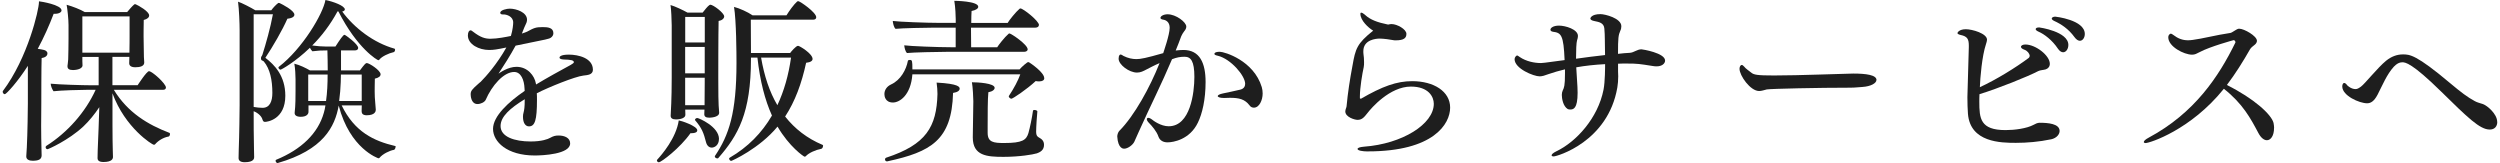 <svg width="460" height="30" viewBox="0 0 460 30" fill="none" xmlns="http://www.w3.org/2000/svg">
<path d="M11.322 1.923C11.322 2.246 10.839 2.538 10.135 2.538H9.874C9.069 4.663 8.073 6.888 6.947 8.983C7.4 9.043 7.752 9.114 8.013 9.174C8.365 9.235 8.727 9.466 8.727 9.819C8.727 10.332 8.244 10.594 7.661 10.685C7.601 11.974 7.601 19.033 7.601 19.033C7.601 19.517 7.571 21.259 7.571 23.162C7.571 24.612 7.601 26.163 7.631 27.352C7.631 27.674 7.661 28.187 7.661 28.58C7.661 29.355 7.048 29.577 5.991 29.577C5.378 29.577 4.835 29.355 4.835 28.802V28.741C4.835 28.741 4.895 27.905 4.935 27.13C5.066 24.582 5.127 19.94 5.127 19.043V12.115C3.256 15.045 1.164 17.331 0.882 17.331C0.691 17.331 0.5 17.11 0.5 16.908C0.5 16.848 0.5 16.777 0.53 16.747C5.116 10.655 7.168 1.793 7.168 0.373V0.242C7.55 0.272 11.322 0.886 11.322 1.913V1.923ZM31.276 24.673C31.276 24.864 31.176 25.096 31.015 25.126C30.049 25.287 29.084 25.901 28.541 26.546C28.48 26.606 28.38 26.646 28.319 26.646C28.028 26.646 23.009 23.525 20.696 17.17V22.971C20.696 25.579 20.726 26.455 20.756 27.805C20.756 28.127 20.786 28.479 20.786 28.872C20.786 29.164 20.655 29.809 19.046 29.809C18.272 29.809 17.95 29.547 17.95 29.104V29.003C17.95 29.003 17.95 28.328 17.98 27.583C18.081 25.166 18.111 24.421 18.141 23.585L18.272 19.718C17.467 20.947 16.401 22.266 15.345 23.263C12.579 25.841 8.878 27.452 8.747 27.452C8.526 27.452 8.395 27.261 8.395 27.1C8.395 26.999 8.425 26.908 8.526 26.838C12.448 24.36 15.737 20.614 17.598 16.526H15.989C14.832 16.526 11.191 16.626 9.844 16.788C9.552 16.365 9.331 15.76 9.331 15.398C10.779 15.559 15.285 15.69 16.763 15.69H18.151V10.473H15.154V11.249C15.154 11.38 15.184 11.924 15.184 12.054C15.124 12.83 13.635 12.89 13.444 12.89C12.74 12.89 12.418 12.669 12.418 12.216V12.115C12.418 12.115 12.519 11.41 12.549 10.927C12.579 10.544 12.609 7.573 12.609 7.09V4.612C12.609 3.585 12.418 1.712 12.257 0.876C13.323 1.168 14.802 1.742 15.607 2.226H23.391C23.773 1.772 24.326 1.128 24.678 0.836C24.739 0.775 24.779 0.775 24.84 0.775C24.87 0.775 24.94 0.775 25 0.806C25.453 0.997 27.444 2.095 27.444 2.84C27.444 3.192 27.122 3.515 26.449 3.676C26.419 4.673 26.419 6.677 26.419 6.677C26.419 7.13 26.479 10.222 26.479 10.483C26.479 10.775 26.539 11.39 26.539 11.45V11.511C26.539 12.155 25.825 12.377 24.9 12.377C24.125 12.377 23.773 12.085 23.773 11.631C23.773 11.501 23.803 10.826 23.803 10.564V10.463H20.686V15.68H25.322C25.453 15.488 26.992 13.102 27.414 13.102C27.998 13.102 30.532 15.388 30.532 16.103C30.532 16.294 30.401 16.526 30.019 16.526H20.947C23.492 20.715 27.223 22.941 31.186 24.451C31.246 24.481 31.286 24.582 31.286 24.673H31.276ZM23.844 3.021H15.154V9.688H23.814C23.844 8.59 23.844 6.888 23.844 6.596V3.021Z" fill="#1E1E1E"/>
<path d="M54.167 2.699C54.167 3.021 53.846 3.343 52.88 3.444C51.945 5.569 50.245 8.499 48.827 10.634C50.537 11.954 52.498 13.958 52.498 17.623C52.498 21.974 49.179 22.427 48.767 22.427C48.575 22.427 48.414 22.367 48.314 22.044C48.093 21.138 46.996 20.564 46.675 20.463C46.675 22.205 46.675 25.428 46.735 27.492C46.735 27.815 46.765 28.52 46.765 28.912C46.765 29.104 46.765 29.849 45.025 29.849C44.221 29.849 43.899 29.527 43.899 29.104V28.973C43.899 28.973 43.899 28.298 43.929 27.553C44.029 25.136 44.09 20.171 44.09 19.305V5.629C44.09 4.31 43.989 1.702 43.798 0.312C44.442 0.504 46.142 1.38 46.986 1.893H49.913C50.235 1.44 50.818 0.826 51.17 0.574C51.2 0.544 51.231 0.544 51.271 0.544C51.331 0.544 51.402 0.544 51.462 0.574C51.884 0.765 54.167 1.923 54.167 2.699ZM46.675 2.628V19.678C47.188 19.778 47.861 19.839 48.314 19.839C49.632 19.839 50.114 18.651 50.114 17.1C50.114 14.743 49.692 12.689 48.535 11.299C48.435 11.198 48.274 11.168 48.183 11.108C48.083 11.047 48.022 10.947 48.022 10.685C48.022 10.393 48.183 10.363 48.284 10.07C48.928 8.036 49.762 5.106 50.215 2.628H46.675ZM72.774 27.059C72.774 27.251 72.643 27.543 72.482 27.573C71.678 27.704 70.391 28.348 69.847 29.023C69.817 29.084 69.717 29.124 69.626 29.124C69.596 29.124 64.376 27.382 62.324 19.426C61.61 23.354 59.488 27.583 51.09 30H51.06C50.899 30 50.708 29.778 50.708 29.577C50.708 29.517 50.738 29.416 50.838 29.386C55.475 27.482 58.532 24.522 59.589 20.745C59.719 20.322 59.81 19.879 59.88 19.396H56.762V20.584C56.762 20.937 56.471 21.49 55.344 21.49C54.469 21.49 54.218 21.138 54.218 20.816V20.715C54.379 19.456 54.379 17.623 54.379 16.747V14.592C54.379 13.847 54.318 12.598 54.157 11.722C55.123 11.944 56.31 12.528 57.024 12.951H60.303C60.303 11.692 60.273 10.433 60.242 9.275H60.182C59.056 9.275 58.573 9.305 57.477 9.436C57.316 9.275 57.155 9.053 57.024 8.792C54.318 11.4 51.774 12.82 51.613 12.82C51.452 12.82 51.231 12.598 51.231 12.437C51.231 12.377 51.261 12.336 51.291 12.306C55.696 8.922 59.468 2.477 59.88 0C61.328 0.292 63.451 1.067 63.451 1.742C63.451 1.903 63.26 2.064 62.968 2.125C65.221 5.186 68.791 7.895 72.593 8.953C72.653 8.983 72.694 9.053 72.694 9.144C72.694 9.335 72.593 9.567 72.432 9.597C71.527 9.789 70.24 10.403 69.827 10.947C69.767 11.047 69.666 11.078 69.606 11.078C69.445 11.078 65.744 8.953 62.274 2.115L62.113 2.085C60.765 4.562 59.186 6.626 57.446 8.369C58.382 8.499 59.277 8.56 59.92 8.56H61.721C62.556 7.271 63.139 6.405 63.39 6.405C63.551 6.405 65.905 8.117 65.905 8.822C65.905 9.084 65.683 9.275 65.321 9.275H62.747V12.951H66.227C67.092 11.793 67.293 11.601 67.484 11.601C67.936 11.601 70.028 12.951 70.028 13.666C70.028 14.018 69.707 14.31 68.972 14.471C68.942 15.337 68.942 16.828 68.942 16.828C68.942 17.603 68.972 18.147 69.043 18.892C69.073 19.406 69.103 19.829 69.143 20.151V20.212C69.143 20.433 69.043 21.209 67.474 21.209C66.76 21.209 66.538 20.886 66.538 20.463L66.569 19.396H62.867C65.251 24.29 68.791 25.942 72.714 26.868C72.774 26.868 72.814 26.969 72.814 27.059H72.774ZM56.712 13.716V18.58H59.991C60.212 17.07 60.282 15.388 60.282 13.716H56.712ZM66.558 13.716H62.727C62.727 14.199 62.696 14.653 62.696 15.136C62.666 16.133 62.566 17.392 62.405 18.58H66.558V13.716Z" fill="#1E1E1E"/>
<path d="M109.102 12.78C109.102 13.776 108.137 13.807 107.332 13.907C105.854 14.069 100.966 16.032 98.773 17.16C98.803 17.543 98.803 17.966 98.803 18.389C98.803 22.125 98.421 23.253 97.325 23.253C96.741 23.253 96.228 22.709 96.228 21.48C96.228 21.188 96.259 20.967 96.329 20.735C96.46 20.191 96.55 19.829 96.55 18.258C93.815 19.93 92.105 21.48 92.105 23.192C92.105 25.186 94.68 26.032 97.637 26.032C99.698 26.032 100.795 25.609 101.237 25.358C101.821 25.035 102.173 24.934 102.786 24.934C103.913 24.934 104.908 25.388 104.908 26.385C104.908 28.379 99.859 28.61 98.411 28.61C93.261 28.61 90.717 26.062 90.717 23.716C90.717 21.37 93.583 18.751 96.54 16.727L96.51 16.244C96.45 14.733 95.866 13.243 94.609 13.243C92.648 13.243 90.486 15.79 89.369 18.369C89.178 18.791 88.464 19.144 87.861 19.144C86.633 19.144 86.603 17.533 86.603 17.341C86.603 16.727 86.865 16.435 87.991 15.438C88.152 15.277 88.343 15.146 88.444 15.055C89.409 14.089 91.471 11.772 93.171 8.741C91.431 9.094 90.858 9.194 89.983 9.194C88.182 9.194 86.09 8.197 86.09 6.516C86.09 5.871 86.352 5.579 86.573 5.579C86.704 5.579 86.865 5.68 87.056 5.841C88.444 6.908 89.279 7.13 90.244 7.13C91.501 7.13 93.241 6.777 94.006 6.616C94.358 5.458 94.428 4.461 94.428 4.139C94.428 2.981 93.141 2.659 92.718 2.659H92.527C92.306 2.659 92.044 2.598 92.044 2.367C92.044 1.823 93.332 1.591 93.784 1.591C95.011 1.591 96.973 2.266 96.973 3.625C96.973 3.787 96.943 3.978 96.872 4.169C96.741 4.491 96.581 4.783 96.45 5.106C96.319 5.428 96.188 5.78 96.027 6.173C96.45 6.042 96.802 5.911 96.993 5.821C98.25 5.146 98.542 4.985 99.889 4.985C100.855 4.985 101.821 5.116 101.821 6.113C101.821 6.435 101.66 6.727 101.338 6.949C101.046 7.14 101.016 7.17 94.871 8.399C93.875 10.232 92.678 12.105 91.723 13.555C91.984 13.364 93.493 12.296 95.032 12.296C97.094 12.296 98.351 13.938 98.602 15.357L98.632 15.549C100.433 14.451 103.168 12.941 105.009 11.944C105.361 11.752 105.592 11.561 105.592 11.46C105.592 11.108 105.14 10.977 103.721 10.947C103.178 10.916 102.947 10.786 102.947 10.594C102.947 10.463 103.108 10.05 104.687 10.05C106.427 10.05 109.092 10.695 109.092 12.82L109.102 12.78Z" fill="#1E1E1E"/>
<path d="M128.292 23.998C128.292 24.29 127.97 24.512 127.236 24.512H127.045C125.144 27.221 121.674 29.859 121.222 29.859C121.031 29.859 120.87 29.668 120.87 29.537C120.87 29.476 120.9 29.406 120.93 29.376C121.795 28.439 124.41 25.408 124.893 22.155C125.345 22.215 128.302 23.182 128.302 23.988L128.292 23.998ZM133.251 3.021C133.251 3.404 132.828 3.766 132.225 3.857C132.164 6.143 132.164 14.33 132.164 14.33C132.164 16.556 132.164 19.194 132.325 20.715V20.745C132.325 21.652 130.525 21.652 130.495 21.652C129.851 21.652 129.59 21.43 129.59 21.007C129.59 20.785 129.62 20.494 129.62 20.171H126.08C126.11 20.524 126.11 20.846 126.11 21.108C126.11 21.974 124.47 21.974 124.37 21.974C123.696 21.974 123.404 21.712 123.404 21.329V21.269C123.434 20.624 123.595 18.268 123.595 14.34V4.632C123.595 3.827 123.495 1.571 123.374 0.926C124.179 1.148 125.687 1.863 126.492 2.316H129.288C129.64 1.863 130.253 1.088 130.545 0.926C130.605 0.896 130.646 0.866 130.706 0.866C131.219 0.866 133.251 2.377 133.251 3.021ZM129.68 3.112H126.08V7.815H129.68V3.112ZM126.069 8.63V13.495H129.67V8.63H126.069ZM126.069 14.3V19.355H129.64C129.64 18.419 129.67 15.78 129.67 15.136V14.3H126.069ZM132.285 25.579C132.285 26.707 131.48 27.16 130.968 27.16C130.455 27.16 130.062 26.777 129.901 26.133C129.479 24.491 129.157 23.585 127.91 22.135C127.88 22.105 127.88 22.075 127.88 22.034C127.88 21.903 128.071 21.712 128.302 21.712C128.564 21.712 132.295 23.293 132.295 25.579H132.285ZM151.435 26.868C151.435 27.059 151.304 27.352 151.113 27.382C150.087 27.573 148.83 28.127 148.277 28.731C148.216 28.791 148.146 28.832 148.055 28.832C147.895 28.832 145.229 26.999 143.067 23.293C139.748 27.321 134.669 29.607 134.538 29.607C134.377 29.607 134.156 29.386 134.156 29.184C134.156 29.124 134.186 29.053 134.256 29.023C137.636 27.059 140.18 24.451 142.041 21.259C140.754 18.419 139.848 14.945 139.366 10.594H138.179V10.816C138.179 20.836 135.795 24.924 132.164 29.084C132.134 29.144 132.064 29.144 131.973 29.144C131.782 29.144 131.521 28.983 131.521 28.791C131.521 28.761 131.521 28.731 131.551 28.691C134.126 24.884 135.514 20.796 135.514 11.581C135.514 9.869 135.483 3.787 135.061 1.269C136.087 1.531 137.575 2.205 138.471 2.82H144.716C145.199 2.014 146.064 0.826 146.678 0.272C146.738 0.242 146.808 0.211 146.869 0.211C147.191 0.211 150.188 2.276 150.188 3.172C150.188 3.464 149.966 3.625 149.604 3.625H138.149C138.149 5.398 138.179 8.036 138.179 9.748H145.39C145.521 9.557 146.456 8.429 146.838 8.429C147.13 8.429 149.514 9.879 149.514 10.846C149.514 11.168 149.192 11.46 148.327 11.551C147.492 15.388 146.295 18.64 144.465 21.44C146.235 23.696 148.518 25.468 151.354 26.657C151.415 26.687 151.455 26.757 151.455 26.848L151.435 26.868ZM140.04 10.594C140.623 13.978 141.588 16.908 143.037 19.355C144.264 16.747 145.099 13.817 145.551 10.594H140.04Z" fill="#1E1E1E"/>
<path d="M192.148 14.391C192.148 14.773 191.766 14.975 191.213 14.975C191.022 14.975 190.79 14.975 190.569 14.914C188.99 16.395 186.355 18.167 186.093 18.167C185.902 18.167 185.611 17.905 185.611 17.744C185.611 17.714 185.611 17.684 185.641 17.643C186.546 16.294 187.351 14.773 187.733 13.676H167.879C167.587 17.573 165.495 18.862 164.309 18.862C162.86 18.862 162.73 17.674 162.73 17.311C162.73 16.566 163.182 15.891 163.957 15.539C165.727 14.733 166.753 12.8 167.044 11.219C167.044 11.088 167.235 11.027 167.396 11.027C167.849 11.027 167.879 11.188 167.879 12.769H187.602C188.024 12.256 189.02 11.42 189.181 11.42C189.241 11.42 189.312 11.45 189.372 11.48C189.593 11.611 192.138 13.313 192.138 14.381L192.148 14.391ZM176.579 16.324C176.579 16.646 176.227 16.969 175.362 17.1C175.141 25.801 171.238 27.956 163.353 29.668C163.293 29.668 163.253 29.698 163.222 29.698C162.961 29.698 162.84 29.506 162.84 29.315C162.84 29.184 162.901 29.094 163.031 29.023C170.434 26.606 172.335 23.323 172.495 17.291C172.495 16.747 172.435 15.811 172.335 15.196C176.418 15.418 176.579 16.002 176.579 16.324ZM191.152 4.602C191.152 4.924 190.861 5.086 190.509 5.086H178.661C178.661 6.506 178.691 7.986 178.691 8.691H183.488C183.71 8.308 184.836 6.858 185.58 6.213C185.641 6.183 185.681 6.153 185.741 6.153C186.033 6.153 189.091 8.187 189.091 9.084C189.091 9.376 188.769 9.537 188.417 9.537H174.064C172.485 9.537 167.949 9.637 166.893 9.758C166.572 9.496 166.411 8.731 166.38 8.338C167.477 8.499 172.656 8.691 174.909 8.691H175.845V5.086H171.952C170.373 5.086 165.837 5.186 164.781 5.307C164.459 5.045 164.299 4.24 164.268 3.857C165.365 4.018 170.544 4.209 172.797 4.209H175.855V3.535C175.855 3.051 175.794 1.309 175.593 0.151C175.654 0.151 179.998 0.181 179.998 1.249C179.998 1.541 179.616 1.863 178.771 2.024C178.741 2.447 178.711 3.283 178.711 4.22H185.409C185.671 3.736 186.918 2.185 187.602 1.611C187.662 1.581 187.703 1.551 187.763 1.551C188.246 1.551 191.173 3.837 191.173 4.612L191.152 4.602ZM190.639 28.248C190.157 28.409 187.642 28.862 184.625 28.862C181.608 28.862 178.993 28.671 178.993 25.287V25.227L179.093 18.62C179.093 18.006 178.993 16.012 178.832 15.136C179.858 15.136 183.016 15.297 183.016 16.163C183.016 16.485 182.634 16.838 181.859 16.969C181.728 18.097 181.728 21.38 181.728 23.152V24.441C181.728 26.183 182.825 26.314 184.756 26.314C188.135 26.314 188.839 25.77 189.231 24.481C189.523 23.414 189.875 21.772 190.066 20.393C190.096 20.262 190.197 20.232 190.328 20.232C190.589 20.232 190.911 20.363 190.871 20.524C190.81 21.037 190.65 23.363 190.65 24.23C190.65 25.005 190.941 25.166 191.162 25.297C191.706 25.589 192.098 25.942 192.098 26.646C192.098 27.583 191.484 27.996 190.65 28.258L190.639 28.248Z" fill="#1E1E1E"/>
<path d="M220.42 22.548C218.911 25.71 215.854 26.193 214.818 26.193C214.144 26.193 213.43 25.931 213.148 25.126C212.827 24.159 211.921 23.132 211.439 22.648C211.147 22.357 211.016 22.105 211.016 21.944C211.016 21.782 211.117 21.682 211.278 21.682C211.439 21.682 211.7 21.782 211.982 22.004C212.173 22.165 213.561 23.233 215.039 23.233C219.032 23.233 219.766 17.049 219.766 14.149C219.766 11.249 219.123 10.443 217.966 10.443C217.222 10.443 216.548 10.544 215.653 10.896C213.722 15.468 211.63 19.567 209.568 24.169C209.377 24.592 208.894 25.649 208.703 26.103C208.411 26.687 207.516 27.361 206.832 27.361C206.701 27.361 205.706 27.361 205.575 25.106C205.575 24.784 205.736 24.3 205.957 24.078C208.723 21.309 211.62 16.022 213.36 11.611C212.495 11.964 211.298 12.608 210.976 12.769C210.362 13.092 209.88 13.354 209.206 13.354C207.758 13.354 205.826 11.903 205.826 10.806C205.826 10.544 205.887 10.262 205.957 10.191C206.018 10.091 206.088 10.03 206.178 10.03C206.339 10.03 206.561 10.191 206.722 10.292C207.556 10.715 208.361 10.876 209.105 10.876C209.85 10.876 210.875 10.685 214.034 9.778C214.094 9.557 215.22 6.395 215.22 5.106C215.22 4.008 214.476 3.686 214.064 3.625C213.681 3.565 213.521 3.434 213.521 3.303C213.521 2.951 214.134 2.628 214.838 2.628C216.387 2.628 218.278 4.079 218.278 4.884C218.278 5.176 218.147 5.468 217.896 5.75C217.735 5.942 217.443 6.425 217.353 6.657C217.031 7.563 216.679 8.429 216.327 9.295C216.84 9.235 217.322 9.194 217.745 9.194C220.772 9.194 221.828 11.611 221.828 15.096C221.828 18.318 221.215 20.927 220.41 22.568L220.42 22.548ZM232.328 17.2C232.328 18.429 231.715 19.809 230.719 19.809C230.427 19.809 230.136 19.708 229.914 19.386C229.05 18.258 228.014 17.996 226.314 17.996C225.992 17.996 225.67 18.026 225.288 18.026H225.187C224.483 18.026 224.061 17.865 224.061 17.674C224.061 17.513 224.383 17.321 225.026 17.19C225.891 16.999 227.249 16.737 228.245 16.485C228.858 16.324 229.11 15.901 229.11 15.418C229.11 13.938 226.475 10.846 224.091 10.262C223.639 10.161 223.447 10.07 223.447 9.909C223.447 9.879 223.447 9.527 224.443 9.527C225.308 9.527 230.689 11.138 232.167 16.032C232.268 16.385 232.328 16.777 232.328 17.19V17.2Z" fill="#1E1E1E"/>
<path d="M251.689 27.865C250.724 27.865 249.788 27.704 249.788 27.412C249.788 27.221 250.14 27.059 250.975 26.989C258.026 26.475 263.819 22.83 263.819 19.094C263.819 17.805 262.853 15.931 259.605 15.931C255.712 15.931 252.303 19.899 251.619 20.796C251.005 21.571 250.623 22.054 249.788 22.054C249.245 22.054 247.535 21.541 247.535 20.503C247.535 20.312 247.596 20.121 247.666 19.919C247.696 19.788 247.767 19.698 247.767 19.567C247.988 17.12 248.38 14.602 248.863 12.054C249.406 8.963 249.668 8.026 252.665 5.639C251.79 5.126 250.311 3.766 250.311 2.548C250.311 2.387 250.372 2.326 250.472 2.326C250.633 2.326 250.925 2.518 251.217 2.779C252.152 3.646 253.5 4.129 255.27 4.491C255.33 4.491 255.37 4.522 255.431 4.522C255.461 4.522 255.531 4.491 255.561 4.491C255.722 4.461 255.853 4.431 256.014 4.431H256.074C257.04 4.431 258.78 5.368 258.78 6.234C258.78 7.009 258.297 7.422 256.819 7.422C256.658 7.422 256.497 7.422 256.396 7.392C255.944 7.291 254.566 7.1 253.852 7.1C253.208 7.1 250.854 7.291 250.854 9.416C250.854 9.577 250.854 9.799 250.885 10C250.945 10.352 250.985 10.906 250.985 11.42C250.985 11.772 250.985 12.095 250.925 12.357C250.663 13.515 250.221 16.163 250.221 17.704V18.087C250.221 18.087 250.382 18.147 250.382 18.187C254.375 15.871 257.01 14.934 259.846 14.934C263.809 14.934 266.826 16.808 266.826 19.799C266.826 22.79 263.799 27.855 251.699 27.855L251.689 27.865Z" fill="#1E1E1E"/>
<path d="M306.383 11.108C306.383 11.783 305.679 12.205 304.874 12.205C304.613 12.205 304.361 12.205 304.1 12.145C301.656 11.762 301.364 11.692 299.272 11.692C298.759 11.692 298.246 11.692 297.723 11.722V13.142C297.723 13.434 297.753 13.756 297.753 14.048C297.753 14.753 297.693 15.468 297.592 16.083C295.883 26.103 286.458 28.782 285.875 28.782C285.614 28.782 285.493 28.681 285.493 28.59C285.493 28.399 285.754 28.137 286.358 27.845C290.029 26.103 294.022 21.722 295.048 16.506C295.339 15.055 295.339 12.256 295.339 11.803C293.439 11.903 291.668 12.095 290.029 12.387C290.089 13.736 290.22 15.096 290.25 15.992C290.25 16.254 290.28 16.637 290.28 17.059C290.28 20.02 289.506 20.151 288.892 20.151C288.732 20.151 288.571 20.121 288.44 20.05C287.605 19.537 287.374 18.117 287.374 17.472C287.374 17.18 287.434 16.888 287.535 16.667C287.796 16.123 287.957 15.801 287.957 13.505V12.759C286.891 13.021 285.865 13.303 284.96 13.625C284.256 13.887 283.773 14.048 283.29 14.048C282.194 14.048 278.684 12.628 278.684 10.886C278.684 10.594 278.945 10.211 279.167 10.211C279.267 10.211 279.388 10.342 279.649 10.504C280.836 11.309 282.355 11.601 283.542 11.601C283.733 11.601 283.924 11.601 287.887 11.057C287.696 6.445 287.273 6.032 285.734 5.841C285.413 5.78 285.282 5.65 285.282 5.458C285.282 5.136 285.795 4.713 286.861 4.713C288.017 4.713 290.341 5.388 290.341 6.616C290.341 6.878 290.28 7.13 290.18 7.422C290.049 7.805 289.989 9.295 289.989 10.806C291.789 10.544 293.63 10.322 295.329 10.131C295.269 7.714 295.329 6.647 295.199 5.237C295.098 4.209 294.233 4.048 293.428 3.887C292.845 3.787 292.624 3.595 292.624 3.404C292.624 3.374 292.755 2.598 294.495 2.598C295.299 2.598 298.327 3.343 298.327 4.824C298.327 5.116 298.266 5.408 298.135 5.66C297.783 6.465 297.713 6.949 297.713 9.909C298.518 9.809 299.262 9.748 299.906 9.718C300.68 9.658 301.223 9.074 302.028 9.074C302.219 9.074 306.373 9.748 306.373 11.138L306.383 11.108Z" fill="#1E1E1E"/>
<path d="M345.265 14.713C345.265 15.297 344.27 15.901 342.661 16.002C342.469 16.002 341.313 16.133 340.508 16.133C334.685 16.133 325.894 16.324 325.09 16.455C324.547 16.586 324.124 16.747 323.672 16.747C322.062 16.747 320.071 13.907 320.071 12.659C320.071 12.306 320.232 11.954 320.493 11.954C320.594 11.954 320.755 12.054 320.916 12.246C321.238 12.669 321.781 12.991 322.203 13.343C322.686 13.766 323.33 13.887 326.417 13.887C331.084 13.887 338.808 13.565 340.991 13.535C343.375 13.535 345.276 13.797 345.276 14.723L345.265 14.713Z" fill="#1E1E1E"/>
<path d="M377.359 25.64C375.207 26.093 372.984 26.284 370.922 26.284C368.187 26.284 362.524 26.224 362.102 20.937C362.042 20.07 362.001 19.033 362.001 17.875C362.001 17.553 362.001 17.231 362.263 8.661V8.399C362.263 7.21 362.001 6.687 360.754 6.435C360.332 6.334 360.171 6.213 360.171 6.083C360.171 5.982 360.493 5.378 361.72 5.378C362.876 5.378 365.612 6.153 365.612 7.311C365.612 7.533 365.511 7.825 365.421 8.117C364.677 10.342 364.355 14.34 364.294 16.042C367.322 14.653 370.953 12.397 373.276 10.665C373.407 10.564 373.467 10.342 373.467 10.282C373.437 9.859 373.045 9.345 372.502 9.154C372.049 8.993 371.858 8.802 371.858 8.61C371.858 8.389 372.18 8.187 372.662 8.187C374.563 8.187 377.168 10.222 377.168 11.732C377.168 12.246 376.877 12.598 376.424 12.759C376.002 12.89 375.428 12.89 375.036 13.082C373.135 14.079 367.664 16.274 364.224 17.331C364.194 17.845 364.194 18.298 364.194 18.721C364.194 21.782 364.355 23.938 369.022 23.938C370.691 23.938 372.914 23.645 374.171 22.971C374.523 22.779 374.885 22.588 375.298 22.588C376.806 22.588 378.969 22.749 378.969 24.099C378.969 24.612 378.546 25.388 377.359 25.649V25.64ZM380.578 8.268C380.578 9.013 380.155 9.617 379.612 9.617C379.321 9.617 378.969 9.426 378.647 8.943C377.621 7.392 376.132 6.264 375.076 5.821C374.724 5.66 374.563 5.498 374.563 5.368C374.563 5.176 374.785 5.045 375.207 5.045C375.267 5.045 380.578 5.791 380.578 8.268ZM383.605 6.244C383.605 6.918 383.223 7.503 382.7 7.503C382.408 7.503 382.056 7.311 381.704 6.828C380.608 5.317 379.26 4.441 378.003 3.867C377.651 3.706 377.52 3.545 377.52 3.414C377.52 3.223 377.812 3.061 378.164 3.061C378.194 3.061 383.605 3.646 383.605 6.254V6.244Z" fill="#1E1E1E"/>
<path d="M418.425 23.545C418.425 24.995 417.811 25.801 417.107 25.801C416.594 25.801 416.011 25.378 415.528 24.451C414.11 21.772 412.662 19.073 409.192 16.334C403.107 23.907 395.544 26.324 394.779 26.324C394.588 26.324 394.457 26.224 394.457 26.133C394.457 25.942 394.749 25.649 395.362 25.327C403.831 20.785 408.266 14.048 411.294 7.865C411.294 7.835 411.324 7.805 411.324 7.764C411.324 7.603 411.163 7.382 411.002 7.382C410.972 7.382 406.627 8.57 404.756 9.577C404.173 9.869 403.891 10.06 403.338 10.06C401.86 10.06 398.963 8.58 398.963 6.868C398.963 6.324 399.386 6.193 399.416 6.193C399.516 6.193 399.677 6.254 399.868 6.415C400.743 7.09 401.578 7.412 402.604 7.412C402.865 7.412 403.117 7.382 403.409 7.351C405.209 7.13 407.753 6.445 410.389 6.062C410.741 6.002 411.485 5.357 411.897 5.287H412.058C412.893 5.287 415.277 6.606 415.277 7.513C415.277 7.734 415.146 7.996 414.925 8.187C414.633 8.449 414.18 8.731 413.989 9.094C412.702 11.349 411.314 13.575 409.745 15.639C414.703 18.117 417.952 21.057 418.334 22.628C418.394 22.951 418.435 23.273 418.435 23.565L418.425 23.545Z" fill="#1E1E1E"/>
<path d="M459.5 22.417C459.5 23.223 459.047 23.837 458.112 23.837C456.282 23.837 454.029 21.611 449.201 16.878C443.79 11.561 442.573 11.46 442.02 11.46C441.467 11.46 440.994 11.722 440.471 12.266C439.153 13.716 438.379 15.68 437.474 17.422C436.8 18.711 436.156 19.003 435.543 19.003C434.125 19.003 430.977 17.613 430.977 15.911C430.977 15.589 431.107 15.267 431.329 15.267C431.49 15.267 431.681 15.398 431.912 15.72C431.972 15.78 432.626 16.395 433.421 16.395C433.742 16.395 434.004 16.234 434.416 15.942C435.161 15.398 437.474 12.457 439.053 11.168C440.018 10.393 441.044 10.01 442.141 10.01C443.358 10.01 444.554 10.01 450.891 15.357C452.852 16.999 454.009 17.875 455.366 18.61C455.819 18.872 456.432 18.993 456.875 19.154C457.68 19.446 459.48 20.987 459.48 22.407L459.5 22.417Z" fill="#1E1E1E"/>
</svg>

